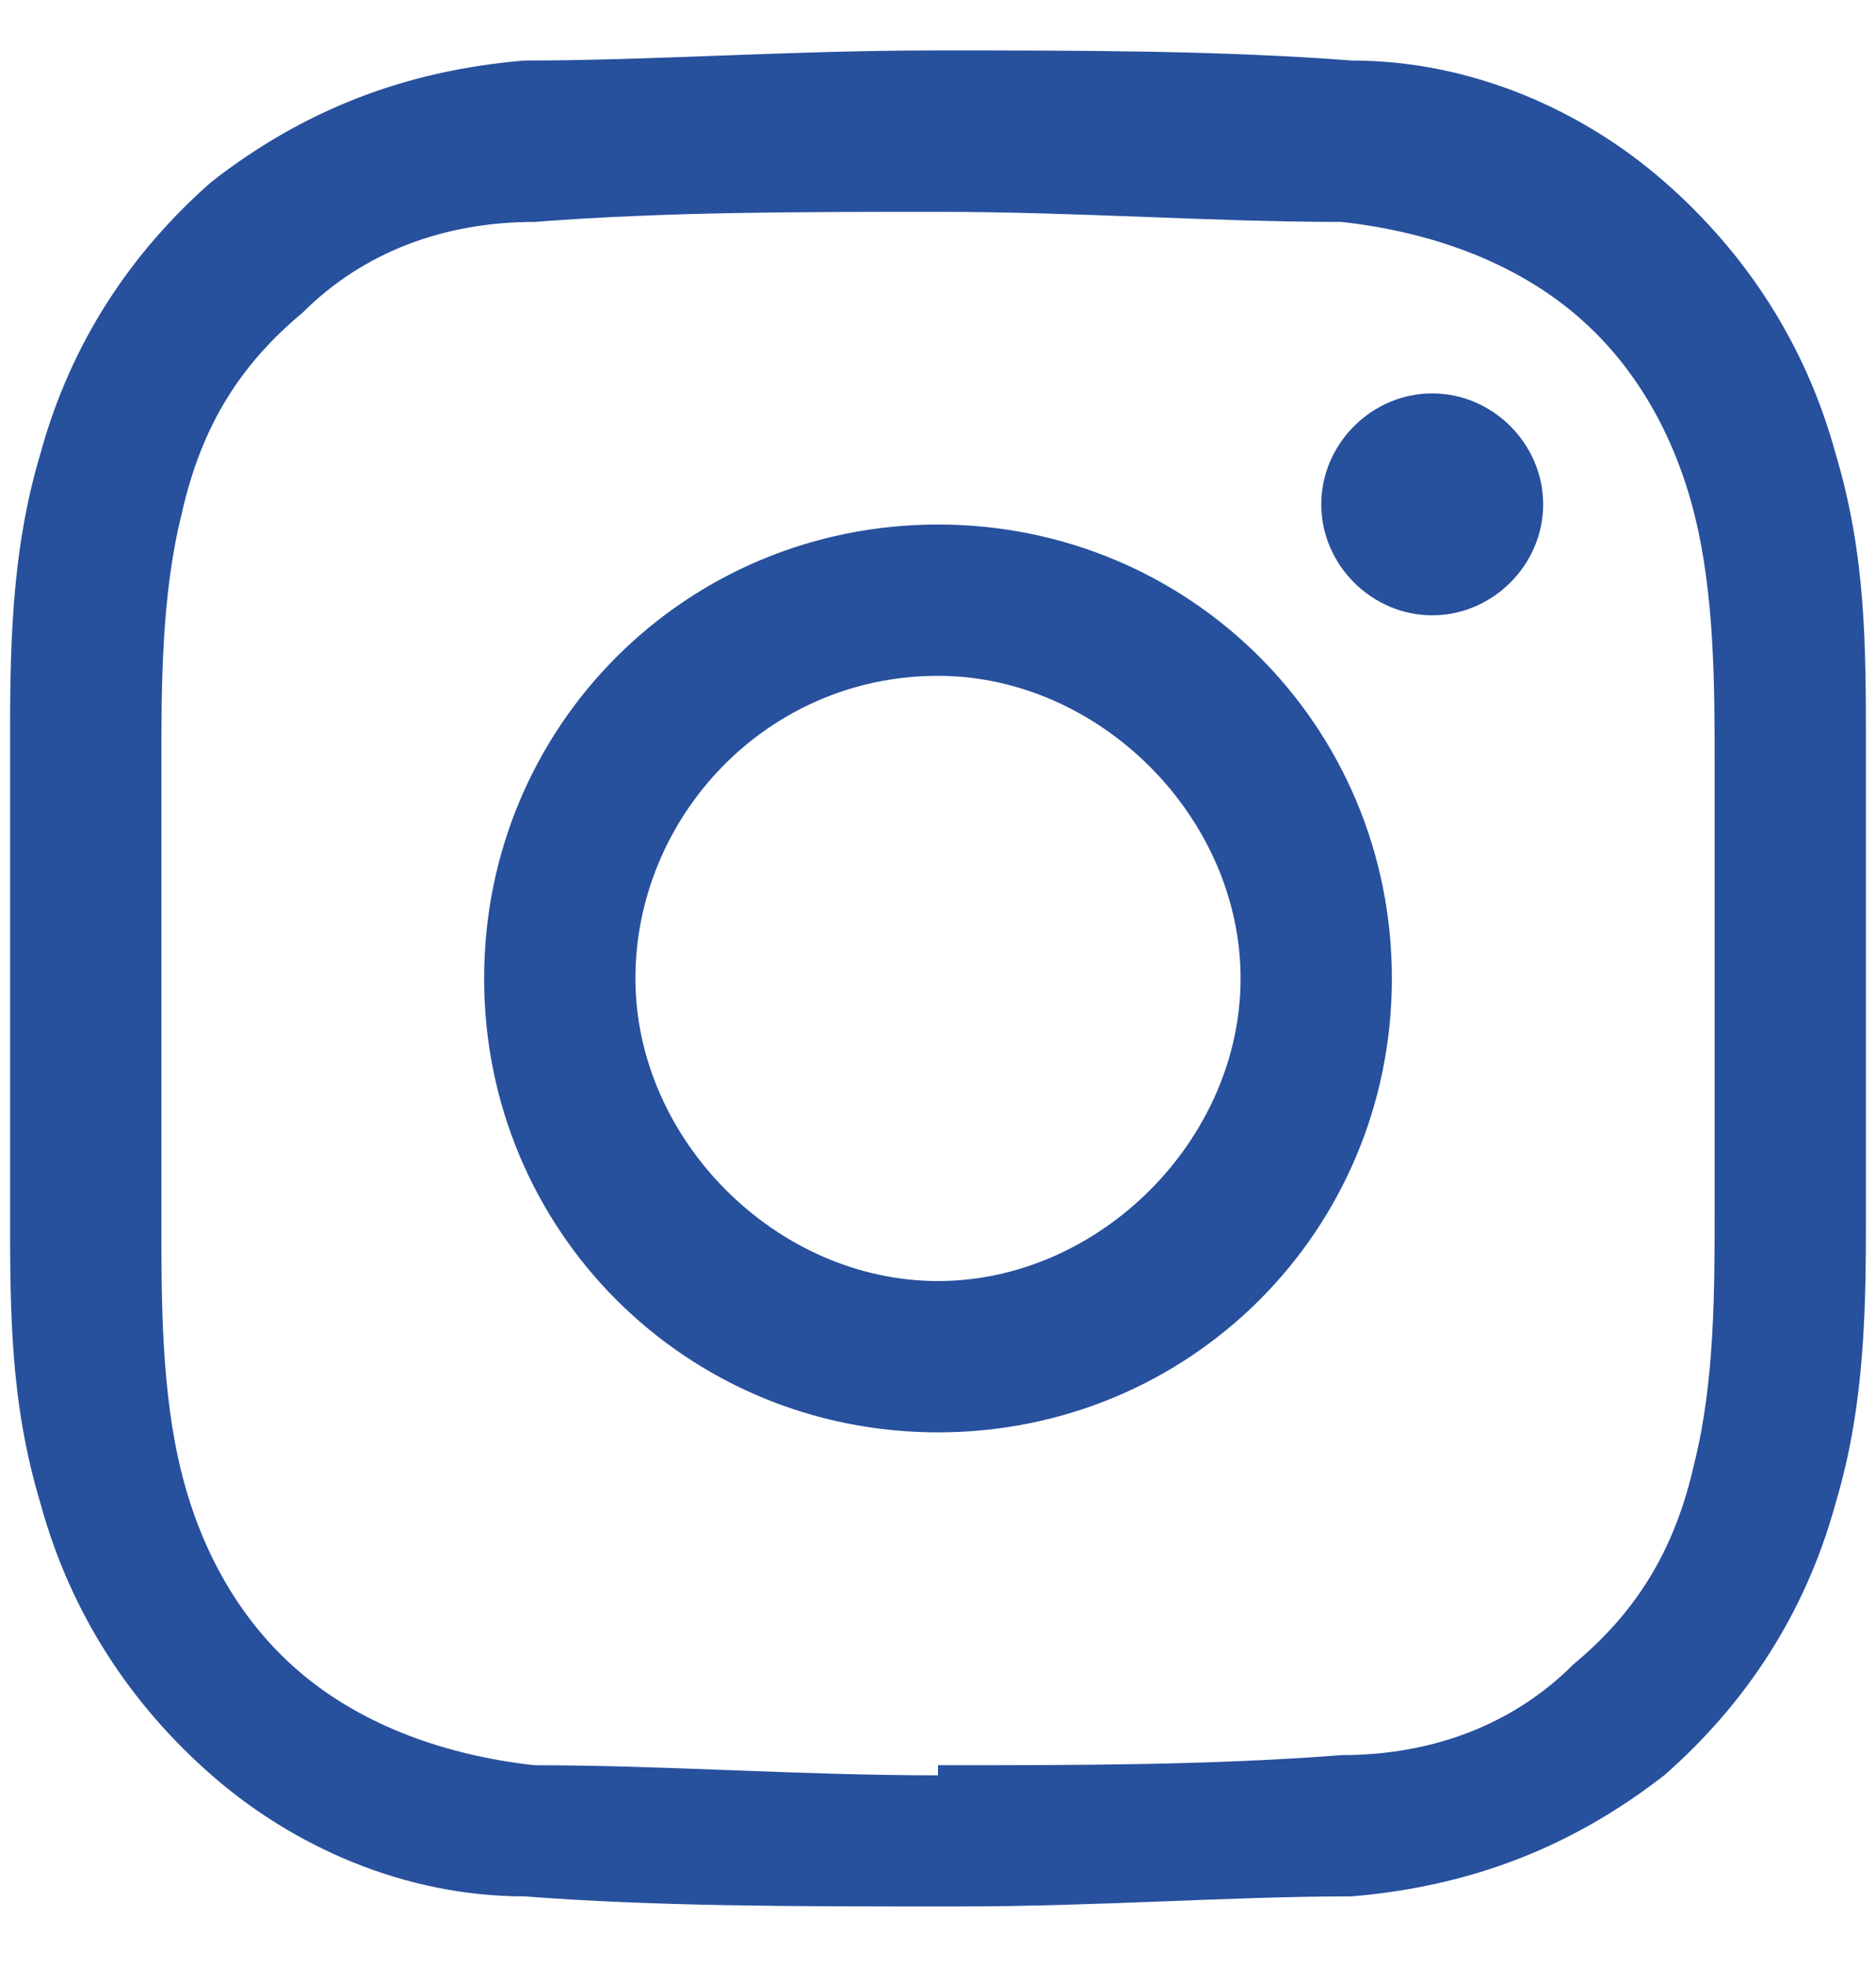 <?xml version="1.0" encoding="UTF-8"?>
<svg id="Ebene_2" data-name="Ebene 2" xmlns="http://www.w3.org/2000/svg" version="1.1" viewBox="0 0 18.6 19.5">
  <defs>
    <style>
      .cls-1 {
        fill: none;
      }

      .cls-1, .cls-2, .cls-3 {
        stroke-width: 0px;
      }

      .cls-2 {
        fill: #000;
      }

      .cls-3 {
        fill: #27509d;
      }
    </style>
  </defs>
  <g id="Ebene_1-2" data-name="Ebene 1-2">
    <g id="Ebene_2-2" data-name="Ebene 2-2">
      <g id="Ebene_1-2-2" data-name="Ebene 1-2">
        <g id="Gruppe_16" data-name="Gruppe 16">
          <rect id="Rechteck_10" data-name="Rechteck 10" class="cls-1" y="0" width="18.6" height="19.5"/>
          <path class="cls-3" d="M9.5,18.9c0,0-.1,0-.2,0-1.4,0-2.8,0-4.1-.1-1.2,0-2.3-.5-3.1-1.2-.8-.7-1.4-1.6-1.7-2.7-.3-1-.3-1.9-.3-2.9,0-.7,0-1.5,0-2.3,0-.8,0-1.6,0-2.3,0-.9,0-1.9.3-2.9.3-1.1.9-2,1.7-2.7.9-.7,1.9-1.1,3.1-1.2,1.3,0,2.6-.1,4.1-.1,1.4,0,2.8,0,4.1.1,1.2,0,2.3.5,3.1,1.2.8.7,1.4,1.6,1.7,2.7.3,1,.3,1.9.3,2.9,0,.7,0,1.5,0,2.3h0c0,.8,0,1.6,0,2.3,0,.9,0,1.9-.3,2.9-.3,1.1-.9,2-1.7,2.7-.9.7-1.9,1.1-3.1,1.2-1.2,0-2.5.1-3.9.1ZM9.3,17.5c1.4,0,2.7,0,4-.1.9,0,1.7-.3,2.3-.9.6-.5,1-1.1,1.2-2,.2-.8.2-1.7.2-2.5,0-.7,0-1.5,0-2.2,0-.8,0-1.6,0-2.2,0-.8,0-1.7-.2-2.5-.2-.8-.6-1.5-1.2-2-.6-.5-1.4-.8-2.3-.9-1.3,0-2.6-.1-4-.1-1.4,0-2.7,0-4,.1-.9,0-1.7.3-2.3.9-.6.5-1,1.1-1.2,2-.2.8-.2,1.7-.2,2.5,0,.7,0,1.5,0,2.3,0,.8,0,1.6,0,2.2,0,.8,0,1.7.2,2.5.2.8.6,1.5,1.2,2,.6.5,1.4.8,2.3.9,1.3,0,2.6.1,4,.1ZM9.3,14.2c-2.5,0-4.5-2-4.5-4.5s2-4.5,4.5-4.5,4.5,2,4.5,4.5-2,4.5-4.5,4.5ZM9.3,6.7c-1.7,0-3,1.4-3,3s1.4,3,3,3,3-1.4,3-3-1.4-3-3-3ZM14.2,3.9c-.6,0-1.1.5-1.1,1.1s.5,1.1,1.1,1.1,1.1-.5,1.1-1.1-.5-1.1-1.1-1.1Z"/>
        </g>
      </g>
    </g>
  </g>
  <path class="cls-2" d="M27.9,271c-1.7,0-3.4,0-5.1,0-40.1,0-77.2-.9-113.3-3.1-33.1-2-63.2-13.4-87.3-33-23.2-18.9-39-44.5-47.1-76-7-27.4-7.4-54.4-7.7-80.4-.3-18.7-.5-40.8-.6-63.4,0-22.6.3-44.8.6-63.5.4-26,.7-53,7.7-80.4,8-31.5,23.9-57.1,47.1-76,24-19.6,54.2-31,87.3-33,36.1-2.2,73.2-3.2,113.4-3.1,40.1,0,77.2.9,113.3,3.1,33.1,2,63.2,13.4,87.3,33,23.2,18.9,39,44.5,47.1,76,7,27.4,7.4,54.4,7.7,80.4.3,18.7.5,40.8.6,63.4h0c0,22.6-.3,44.8-.6,63.5-.4,26-.7,53-7.7,80.4-8,31.5-23.9,57.1-47.1,76-24,19.6-54.2,31-87.3,33-34.5,2.1-70,3.1-108.3,3.1ZM22.8,231c39.5,0,75.7-.9,110.9-3,25-1.5,46.7-9.6,64.4-24.1,16.4-13.4,27.7-31.9,33.6-54.9,5.8-22.8,6.2-47.4,6.5-71.1.3-18.6.5-40.6.6-62.9,0-22.3-.3-44.3-.6-62.9-.3-23.7-.7-48.2-6.5-71.1-5.9-23-17.2-41.5-33.6-54.9-17.8-14.5-39.4-22.6-64.4-24.1-35.2-2.1-71.5-3.1-110.9-3-39.5,0-75.7.9-110.9,3-25,1.5-46.7,9.6-64.4,24.1-16.4,13.4-27.7,31.9-33.6,54.9-5.8,22.8-6.2,47.4-6.5,71.1-.3,18.6-.5,40.6-.6,62.9,0,22.2.3,44.2.6,62.8.3,23.7.7,48.2,6.5,71.1,5.9,23,17.2,41.5,33.6,54.9,17.8,14.5,39.4,22.6,64.4,24.1,35.2,2.1,71.5,3.1,110.8,3ZM21.8,140c-68.9,0-125-56.1-125-125S-47.1-110,21.8-110,146.8-53.9,146.8,15s-56.1,125-125,125ZM21.8-70c-46.9,0-85,38.1-85,85S-25,100,21.8,100,106.8,61.9,106.8,15,68.7-70,21.8-70ZM160.8-150c-16.6,0-30,13.4-30,30s13.4,30,30,30,30-13.4,30-30-13.4-30-30-30Z"/>
</svg>